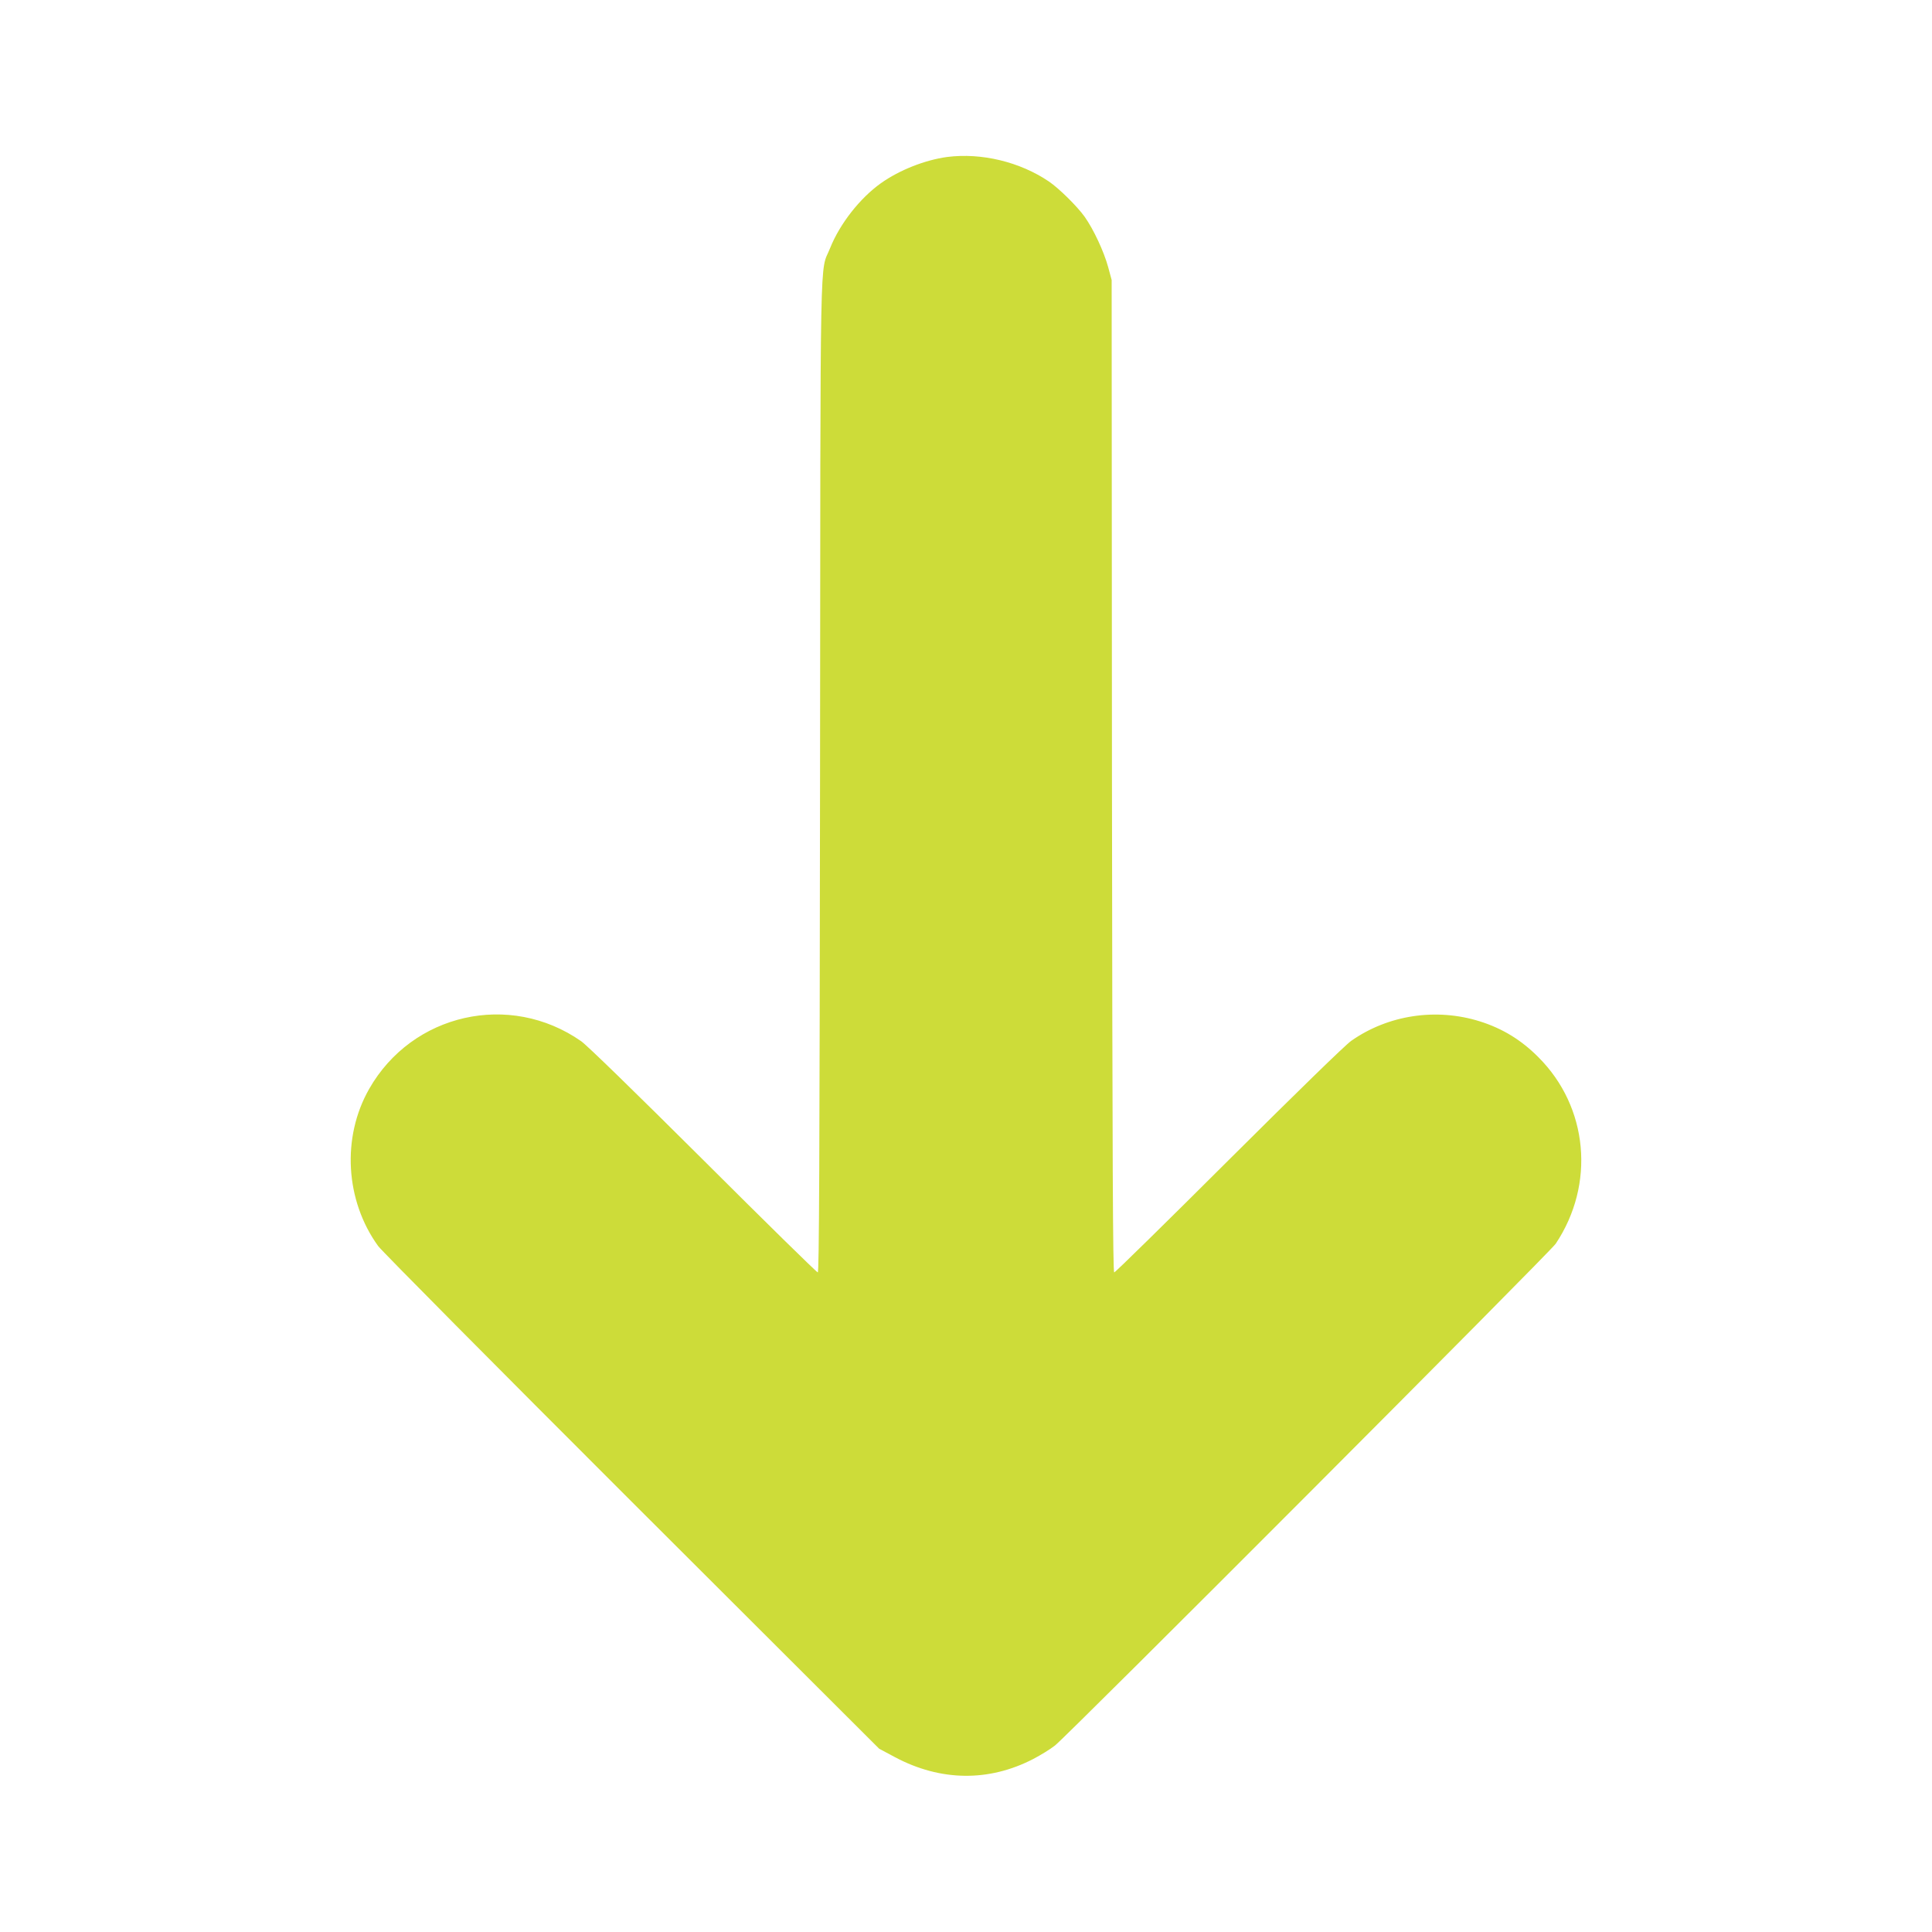 <?xml version="1.0" standalone="no"?>
<!DOCTYPE svg PUBLIC "-//W3C//DTD SVG 20010904//EN"
 "http://www.w3.org/TR/2001/REC-SVG-20010904/DTD/svg10.dtd">
<svg version="1.0" xmlns="http://www.w3.org/2000/svg"
 width="1280pt" height="1280pt" viewBox="0 0 1280 1280"
 preserveAspectRatio="xMidYMid meet">
<g transform="translate(0,1280) scale(0.1,-0.1)"
fill="#cddc39" stroke="none">
<path d="M6275 11760 c-147 -20 -317 -87 -439 -174 -139 -99 -272 -269 -336
-429 -70 -177 -64 145 -67 -3499 -3 -2576 -6 -3288 -15 -3288 -7 0 -348 335
-758 744 -449 447 -771 761 -810 788 -473 330 -1119 184 -1404 -316 -183 -321
-159 -739 59 -1041 24 -33 781 -796 1682 -1696 l1638 -1635 105 -56 c301 -160
621 -164 915 -12 50 26 115 66 145 90 79 61 3282 3270 3317 3324 263 394 216
906 -115 1236 -113 114 -238 190 -387 237 -290 91 -608 43 -853 -129 -41 -29
-358 -338 -812 -790 -410 -409 -751 -744 -758 -744 -9 0 -12 705 -15 3288 l-2
3287 -23 85 c-28 103 -97 251 -156 334 -50 70 -170 188 -236 233 -193 131
-448 192 -675 163z"/>
</g>
</svg>
